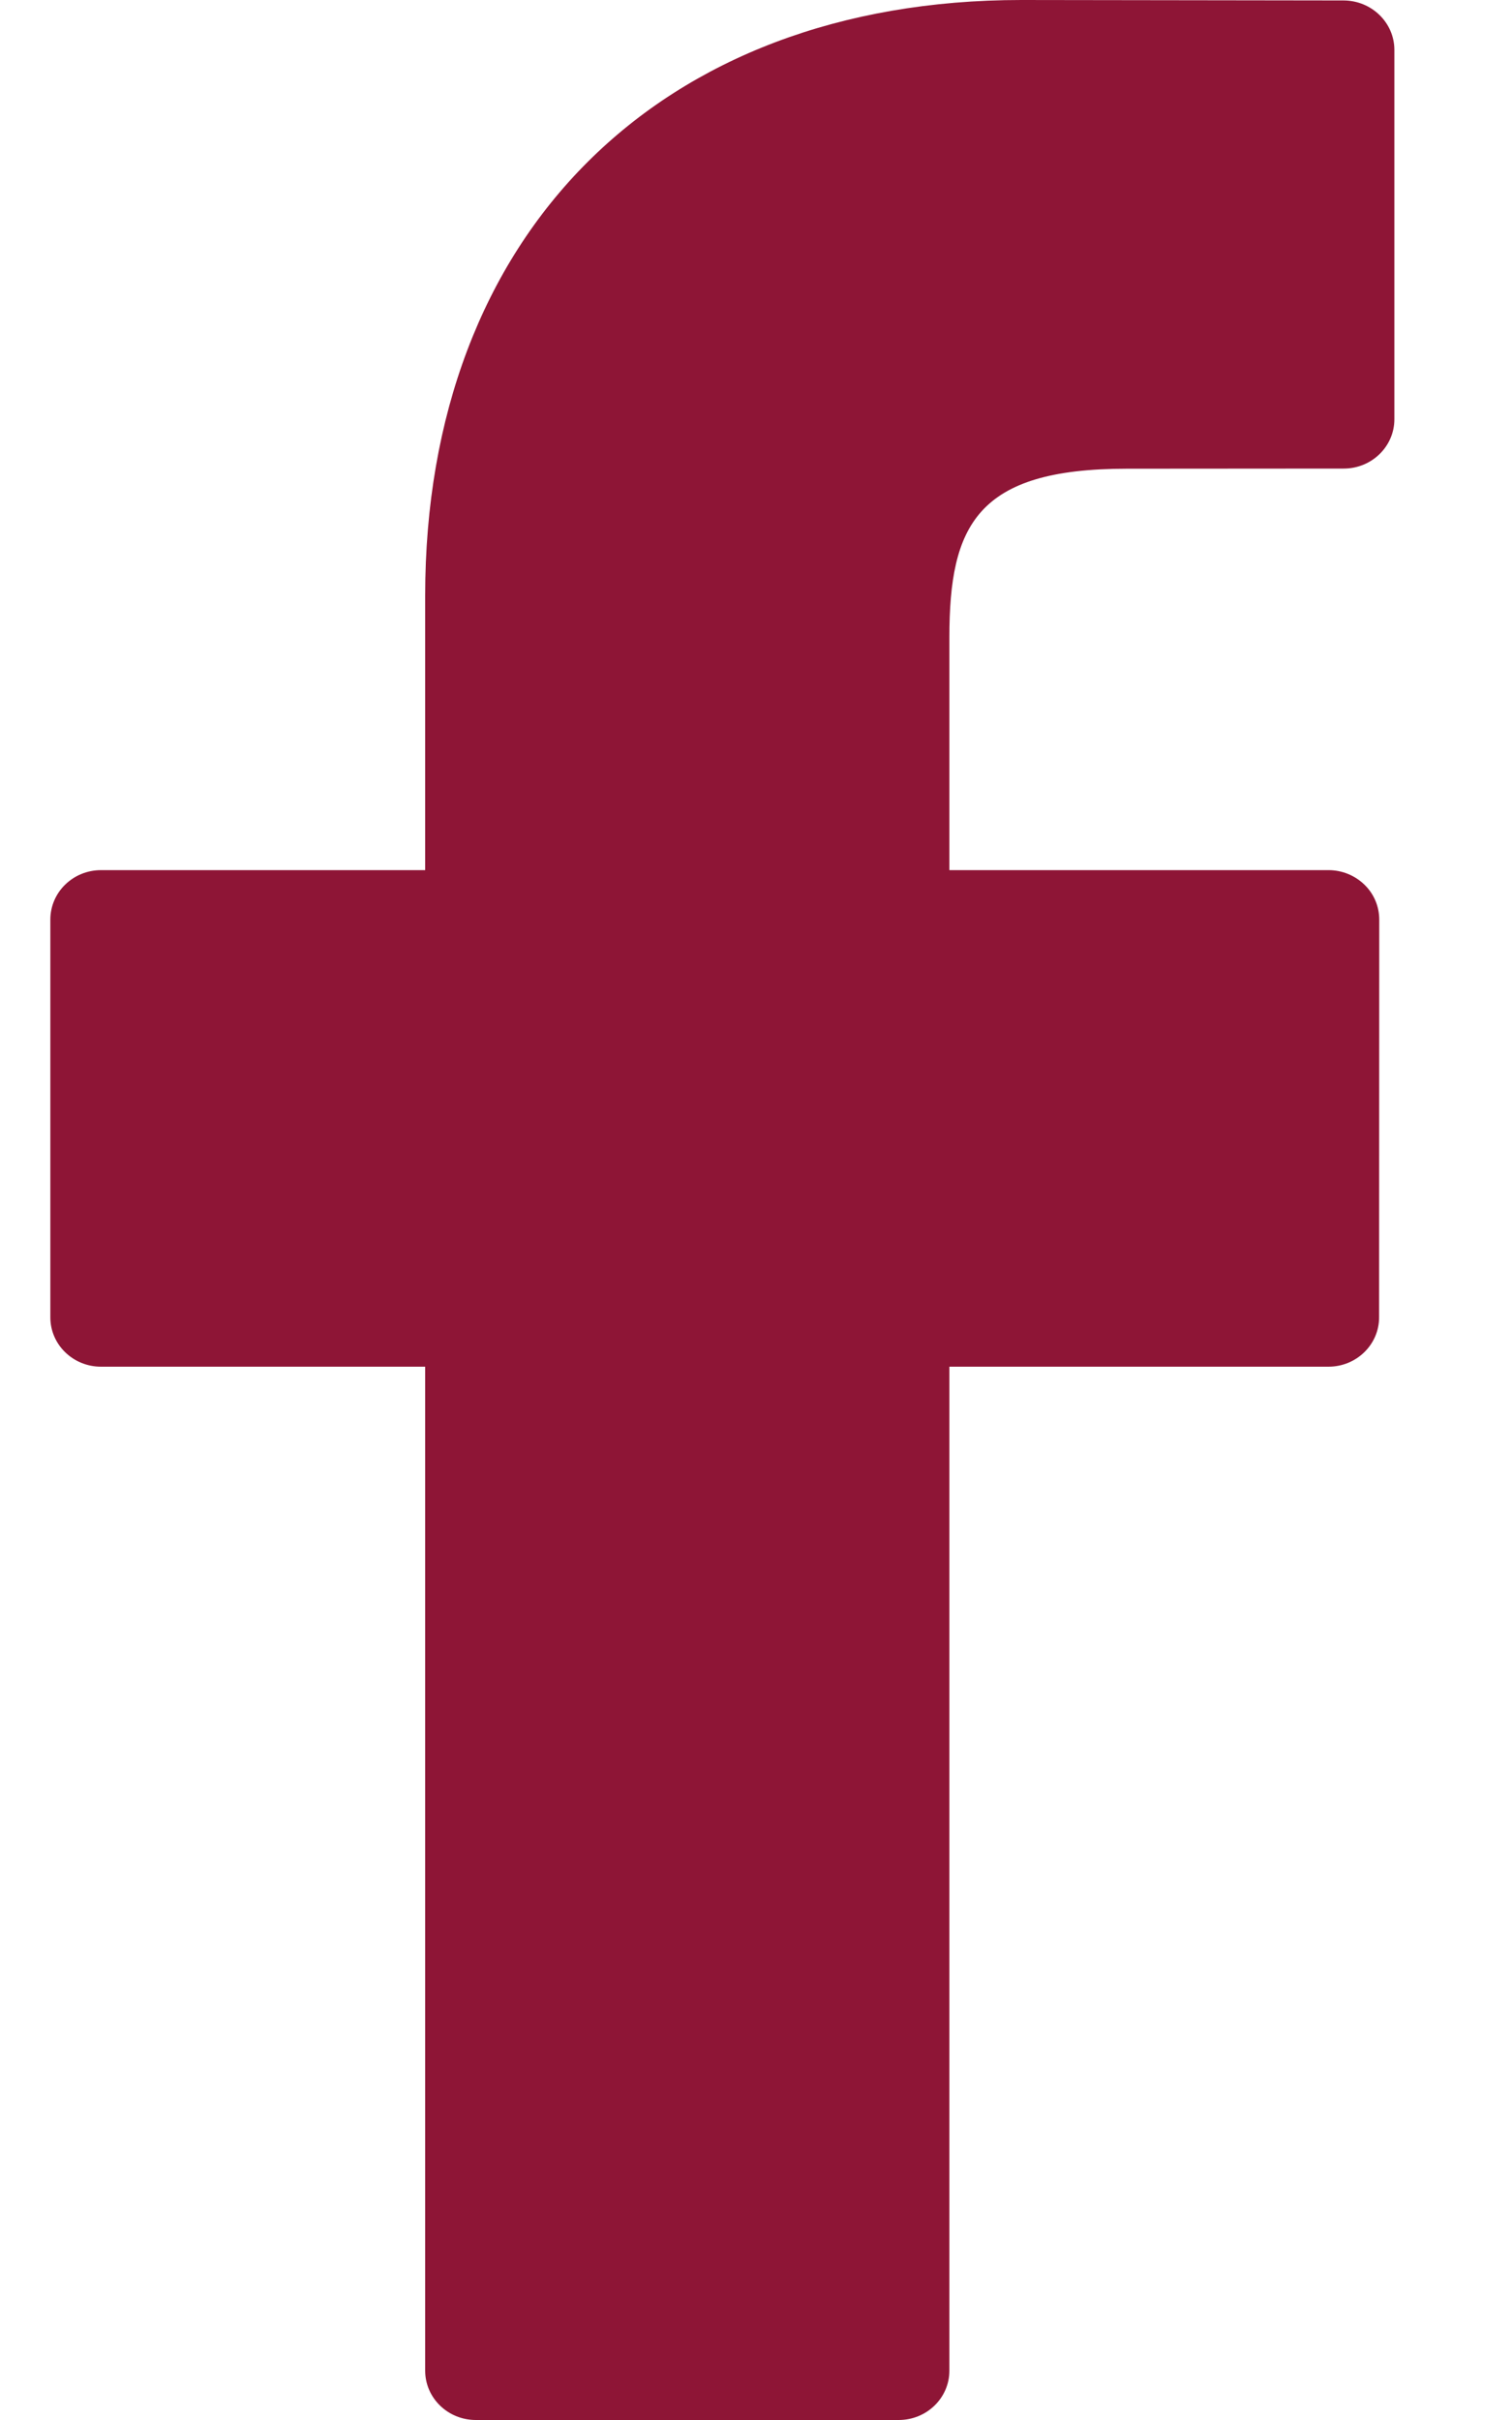 <?xml version="1.0" encoding="UTF-8"?><svg version="1.1" width="10px" height="16px" viewBox="0 0 10.0 16.0" xmlns="http://www.w3.org/2000/svg" xmlns:xlink="http://www.w3.org/1999/xlink"><defs><clipPath id="i0"><path d="M1920,0 L1920,2253 L0,2253 L0,0 L1920,0 Z"></path></clipPath><clipPath id="i1"><path d="M27,0 C29.761,-5.07265313e-16 32,2.239 32,5 L32,27 C32,29.761 29.761,32 27,32 L5,32 C2.239,32 3.38176876e-16,29.761 0,27 L0,5 C-3.38176876e-16,2.239 2.239,5.07265313e-16 5,0 L27,0 Z"></path></clipPath><clipPath id="i2"><path d="M6.422,0 L8.554,0.003 C8.739,0.004 8.889,0.15 8.889,0.33 L8.889,2.772 C8.889,2.952 8.739,3.098 8.554,3.098 L7.118,3.099 C6.127,3.099 5.946,3.474 5.946,4.214 L5.946,5.753 L8.454,5.753 C8.543,5.753 8.628,5.788 8.691,5.849 C8.754,5.91 8.789,5.993 8.789,6.08 L8.788,8.71 C8.788,8.89 8.638,9.036 8.453,9.036 L5.946,9.036 L5.946,15.674 C5.946,15.854 5.796,16 5.611,16 L2.814,16 C2.629,16 2.479,15.854 2.479,15.674 L2.479,9.036 L0.335,9.036 C0.15,9.036 0,8.89 0,8.71 L0,6.08 C0,5.899 0.15,5.753 0.335,5.753 L2.479,5.753 L2.479,3.938 C2.479,1.546 4.027,0 6.422,0 Z"></path></clipPath></defs><g transform="translate(-903.0 -347.0)"><g clip-path="url(#i0)"><g transform="translate(892.0 339.0)"><g clip-path="url(#i1)"><g transform="translate(11.333 8.0)"><g clip-path="url(#i2)"><polygon points="0,0 8.889,0 8.889,16 0,16 0,0" stroke="none" fill="#8E1536"></polygon></g></g></g></g></g></g></svg>